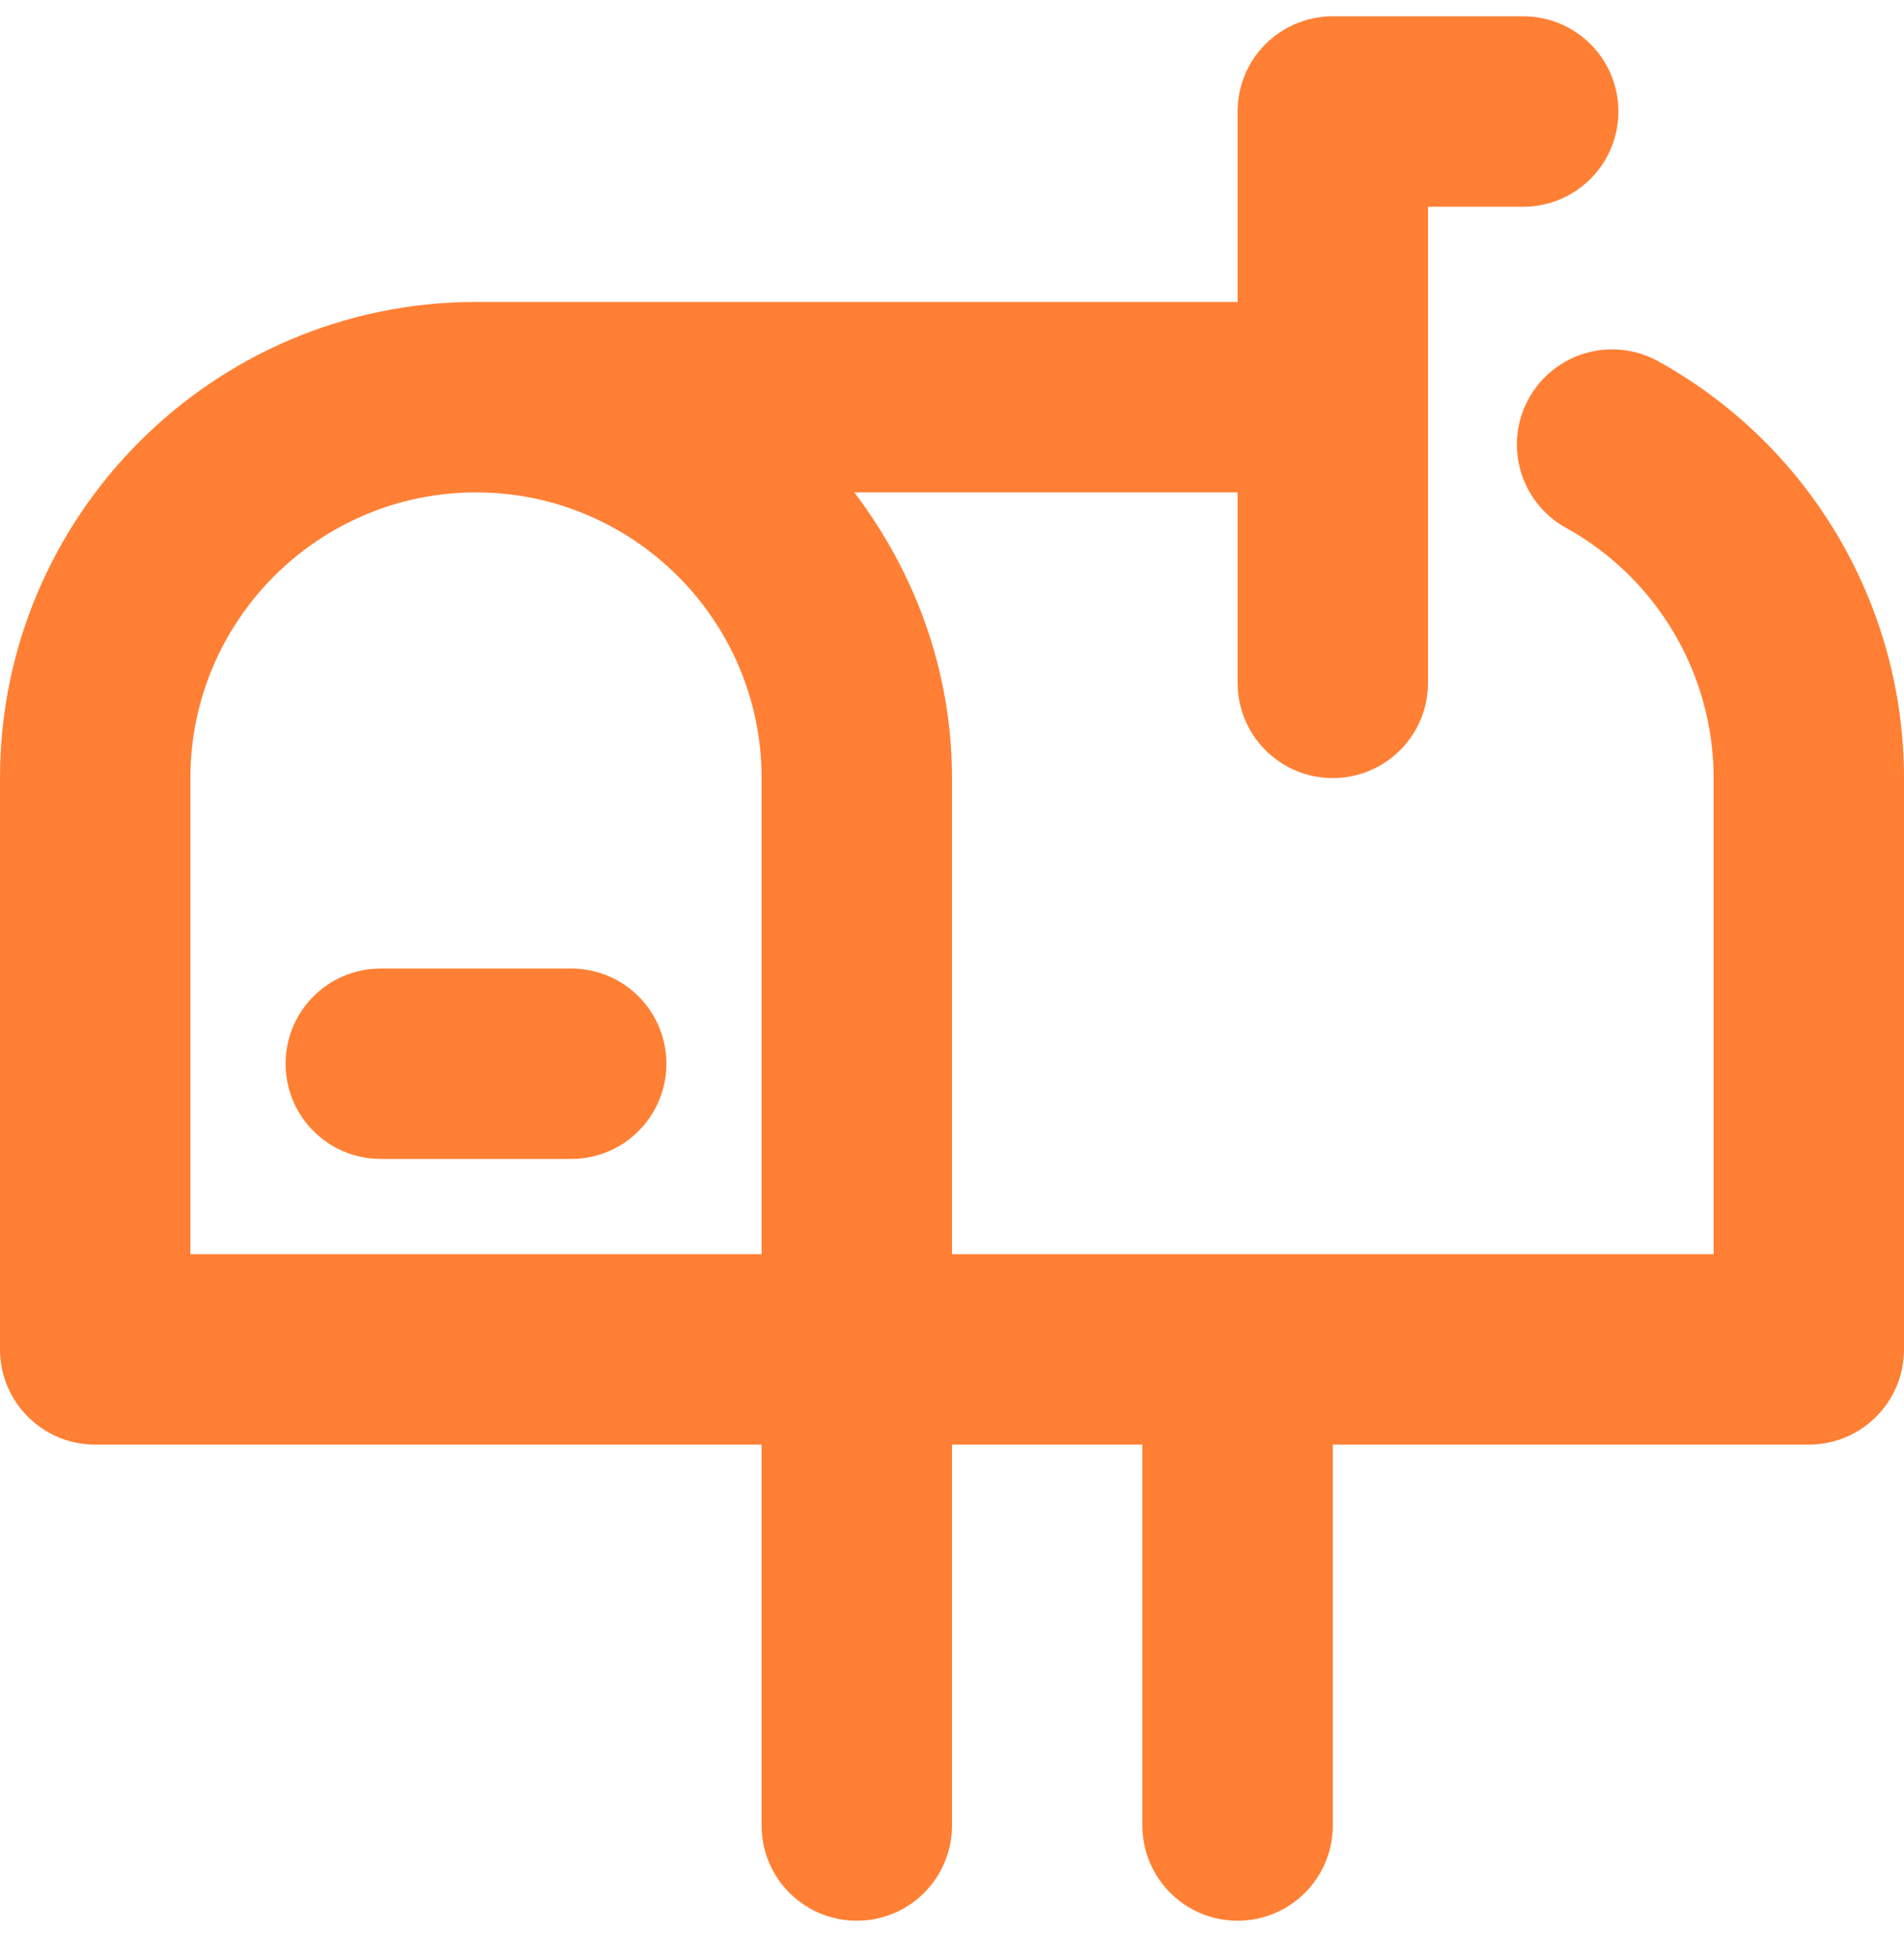 <?xml version="1.0" encoding="utf-8"?>
<svg xmlns="http://www.w3.org/2000/svg" fill="none" height="37" viewBox="0 0 36 37" width="36">
<g id="mail-box-outline">
<g id="Vector">
<path d="M31.352 6.829C30.479 6.347 29.387 6.665 28.906 7.533C28.424 8.402 28.741 9.498 29.61 9.979C31.331 10.931 32.4 12.744 32.4 14.708V23.708H18V14.708C18 12.674 17.296 10.816 16.153 9.308H23.4V12.908C23.4 13.903 24.206 14.708 25.2 14.708C26.194 14.708 27 13.903 27 12.908V3.908H28.8C29.794 3.908 30.6 3.103 30.6 2.108C30.6 1.112 29.794 0.308 28.8 0.308H25.2C24.206 0.308 23.4 1.112 23.4 2.108V5.708H9C4.037 5.708 0 9.745 0 14.708V25.508C0 26.503 0.806 27.308 1.8 27.308H14.4V34.508C14.4 35.503 15.206 36.308 16.2 36.308C17.194 36.308 18 35.503 18 34.508V27.308H21.6V34.508C21.6 35.503 22.406 36.308 23.4 36.308C24.394 36.308 25.2 35.503 25.2 34.508V27.308H34.2C35.194 27.308 36 26.503 36 25.508V14.708C36 11.435 34.22 8.415 31.352 6.829ZM14.4 23.708H3.6V14.708C3.6 11.73 6.023 9.308 9 9.308C11.977 9.308 14.4 11.73 14.4 14.708V23.708Z" fill="#FF8034"/>
<path d="M10.8 18.308H7.2C6.206 18.308 5.4 19.112 5.4 20.108C5.4 21.103 6.206 21.908 7.2 21.908H10.8C11.794 21.908 12.6 21.103 12.6 20.108C12.6 19.112 11.794 18.308 10.8 18.308Z" fill="#FF8034"/>
</g>
</g>
</svg>
